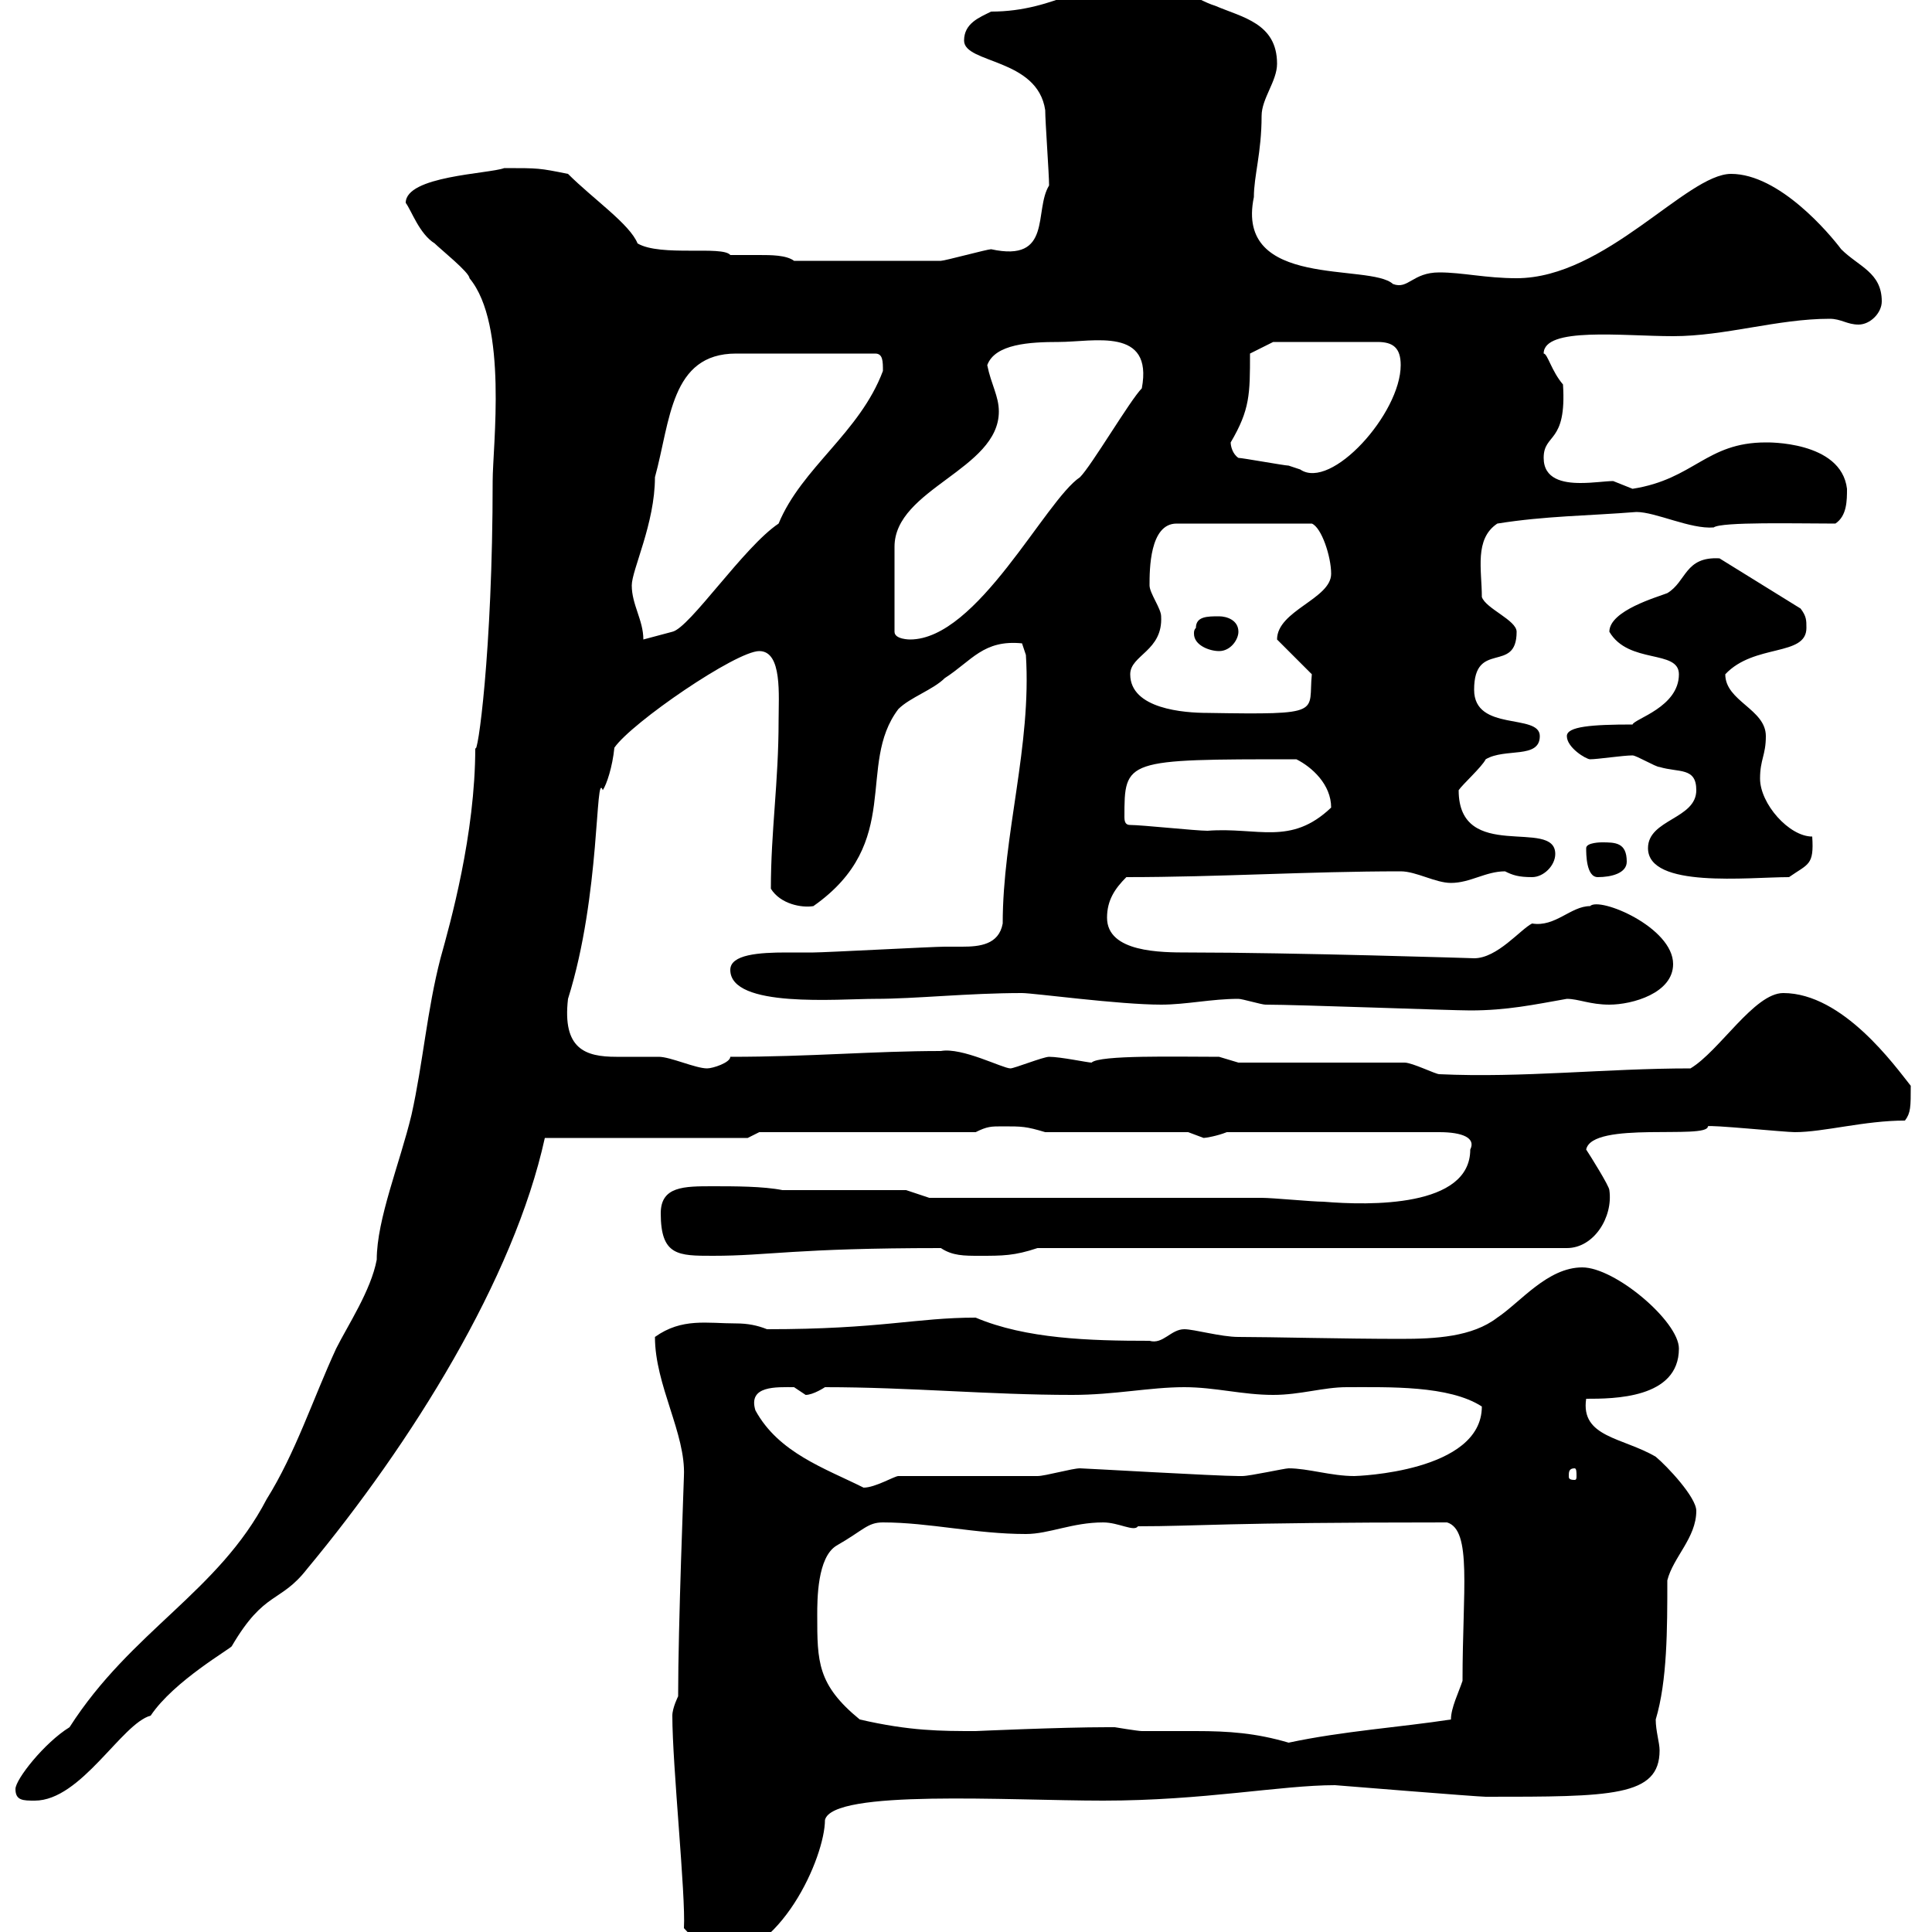 <svg xmlns="http://www.w3.org/2000/svg" xmlns:xlink="http://www.w3.org/1999/xlink" width="300" height="300"><path d="M104.40 266.40C104.40 274.20 106.50 294.30 106.20 299.40L110.70 304.20C121.20 304.20 128.10 288.30 128.10 282.60C129.30 277.80 156.60 279.60 171.30 279.60C186.90 279.60 198.90 277.20 207.30 277.20C207.30 277.20 229.50 279 230.70 279C250.20 279 257.70 279 257.70 271.80C257.70 270.60 257.10 268.80 257.10 267C258.90 261 258.90 252.90 258.90 245.40C259.80 241.80 263.40 238.80 263.40 234.60C263.40 232.50 258.90 227.70 257.10 226.20C252 223.20 245.40 223.20 246.30 217.20C250.50 217.20 260.70 217.20 260.70 209.40C260.70 205.20 250.80 196.80 245.70 196.80C240.30 196.80 236.10 202.20 232.50 204.60C228.60 207.60 222.90 207.90 217.50 207.90C208.80 207.90 197.10 207.60 192.30 207.60C189.60 207.60 185.40 206.40 183.90 206.40C181.80 206.40 180.60 208.80 178.50 208.20C169.20 208.20 159.30 207.90 151.50 204.60C142.20 204.60 136.80 206.40 119.10 206.40C117.60 205.80 116.10 205.50 114.30 205.50C109.80 205.50 105.90 204.60 101.70 207.60C101.70 215.10 106.50 222.60 106.20 229.20C106.20 229.80 105.30 252.30 105.30 263.40C105.30 263.40 104.40 265.20 104.40 266.40ZM2.40 277.80C2.40 279.60 3.60 279.60 5.40 279.60C12.60 279.60 18.90 267.60 23.40 266.40C27 261 36 255.90 36 255.60C41.10 246.90 43.50 249 47.70 243.60C63.90 224.10 79.80 198.60 84.60 176.70L116.10 176.70L117.90 175.80L151.50 175.80C153.30 174.90 153.90 174.90 155.70 174.90C158.70 174.90 159.30 174.90 162.30 175.80L184.50 175.80C184.50 175.80 186.90 176.70 186.90 176.70C187.20 176.70 189 176.40 190.50 175.80L223.50 175.80C227.10 175.80 229.20 176.70 228.30 178.50C228.30 187.50 212.70 187.20 205.50 186.60C203.70 186.60 197.70 186 195.90 186L144.30 186L140.70 184.80L121.50 184.80C118.50 184.20 114 184.20 110.70 184.20C106.20 184.20 102.60 184.20 102.60 188.40C102.60 195 105.30 195 110.70 195C119.40 195 123.30 193.80 146.10 193.80C147.90 195 149.70 195 152.10 195C155.70 195 157.50 195 161.10 193.80L243.30 193.80C247.50 193.80 250.50 189 249.90 184.80C249.90 184.20 246.90 179.40 246.30 178.50C247.20 174 265.20 177 265.20 174.90C265.20 174.60 277.20 175.80 278.70 175.80C283.20 175.80 289.50 174 295.80 174C296.70 172.80 296.70 171.90 296.70 168.60C294.30 165.60 286.20 154.20 276.90 154.20C272.40 154.20 267 163.20 262.50 165.90C249.30 165.90 236.40 167.40 223.50 166.80C222.90 166.80 219.30 165 218.10 165L192.30 165L189.30 164.10C182.70 164.10 170.70 163.80 169.50 165C168.90 165 164.70 164.10 162.90 164.10C162 164.10 157.50 165.90 156.90 165.90C155.70 165.90 149.40 162.60 146.10 163.20C135.60 163.20 126 164.10 113.40 164.10C113.40 165 110.70 165.90 109.80 165.90C108 165.90 104.10 164.10 102.30 164.10C99.90 164.10 97.80 164.10 95.70 164.10C90.90 164.10 87.30 162.90 88.20 155.10C93.30 138.90 92.40 119.40 93.60 122.70C94.20 121.80 95.10 119.10 95.40 116.10C98.10 112.20 114.30 101.10 117.90 101.10C121.50 101.10 120.90 108 120.90 111.90C120.90 121.50 119.70 129 119.70 138C121.20 140.40 124.50 141 126.30 140.70C140.40 130.80 132.90 118.80 139.50 110.10C141.30 108.30 144.90 107.10 146.70 105.30C150.90 102.60 152.70 99.30 158.70 99.90L159.30 101.70C160.20 115.80 155.70 129.60 155.70 143.40C155.10 146.70 152.10 147 149.40 147C148.20 147 147.60 147 146.70 147C144.90 147 128.10 147.90 126.30 147.90C125.10 147.90 123.90 147.90 122.10 147.90C117.90 147.90 113.40 148.20 113.40 150.60C113.40 156.60 130.20 155.10 135.90 155.10C142.20 155.10 150.30 154.20 158.70 154.20C160.50 154.20 173.70 156 180.30 156C184.20 156 188.10 155.10 192.30 155.10C192.90 155.10 195.90 156 196.50 156C201.60 156 225.30 156.90 228.30 156.90C234 156.90 238.20 156 243.30 155.10C245.10 155.10 246.90 156 249.90 156C253.50 156 259.80 154.20 259.80 149.70C259.80 144 248.40 139.20 246.90 140.70C243.90 140.70 241.50 144 237.90 143.40C236.10 144.30 232.50 148.80 228.90 148.80C229.20 148.80 200.70 147.90 184.50 147.90C180.30 147.90 171.90 147.90 171.90 142.50C171.90 139.80 173.10 138 174.90 136.20C189.30 136.20 203.10 135.30 217.50 135.30C219.90 135.30 222.90 137.10 225.30 137.10C228.30 137.10 230.70 135.30 233.70 135.30C234.90 135.90 235.80 136.20 237.90 136.20C239.70 136.20 241.50 134.40 241.50 132.60C241.50 126.90 226.50 134.10 226.50 122.70C227.10 121.80 230.10 119.10 230.70 117.90C233.70 116.10 239.10 117.90 239.10 114.30C239.10 110.70 228.90 113.70 228.90 107.10C228.90 99.30 235.50 104.70 235.50 98.10C235.50 96.30 230.70 94.50 230.10 92.70C230.10 88.50 228.90 83.70 232.50 81.30C240 80.10 246.60 80.10 254.10 79.50C257.10 79.50 262.50 82.20 266.10 81.90C267.30 81 279 81.30 285 81.30C286.80 80.10 286.80 77.70 286.80 75.90C285.90 68.40 274.20 68.70 274.20 68.70C264.90 68.70 263.10 74.40 253.50 75.90C253.50 75.90 250.50 74.70 250.50 74.70C249.30 74.70 247.50 75 245.40 75C242.70 75 239.70 74.40 239.70 71.10C239.70 67.20 243.30 69 242.70 59.70C240.90 57.60 240.30 54.90 239.70 54.90C239.70 50.70 252 52.20 259.80 52.20C267.90 52.20 276 49.50 284.10 49.50C285.90 49.50 286.80 50.40 288.60 50.40C290.40 50.40 292.20 48.60 292.20 46.80C292.20 42.30 288.60 41.40 285.90 38.70C284.10 36.30 276.30 27 268.80 27C261.90 27 249.30 43.20 235.50 43.20C230.70 43.20 227.10 42.30 223.50 42.30C219.30 42.30 218.70 45 216.30 44.10C212.70 40.80 191.70 45 194.70 30.60C194.70 27.30 195.90 23.70 195.90 18C195.90 15.30 198.30 12.60 198.30 9.90C198.30 3.60 192.90 2.70 188.70 0.90C185.70 0 180.90-3.60 177.30-3.60C169.50-3.60 164.10 1.80 153.90 1.80C152.10 2.70 149.70 3.60 149.70 6.30C149.70 9.90 161.10 9 162.30 17.10C162.30 18.90 162.90 27 162.90 28.80C160.50 32.70 163.50 40.80 153.90 38.70C153.30 38.70 146.70 40.50 146.10 40.50L123.30 40.50C122.10 39.60 119.70 39.60 117.90 39.60C116.10 39.60 114.30 39.60 113.40 39.60C112.20 38.10 102.60 39.90 99 37.80C97.80 34.80 92.10 30.90 88.20 27C83.70 26.10 83.70 26.10 78.30 26.10C75.90 27 63 27.30 63 31.50C63.90 32.70 65.10 36.30 67.50 37.80C68.40 38.70 72.90 42.30 72.90 43.20C78.90 50.40 76.50 69.30 76.50 74.70C76.50 101.40 74.10 117.90 73.80 116.10C73.80 129.60 69.90 143.40 68.40 148.80C66.30 156.90 65.70 165 63.90 173.10C62.10 180.60 58.50 189.30 58.50 195.60C57.60 200.40 54 205.80 52.20 209.40C48.60 217.20 45.90 225.60 41.40 232.80C33.90 247.20 20.40 253.20 10.80 268.20C6.90 270.60 2.40 276.30 2.40 277.80ZM173.10 268.20C171.90 268.20 171.90 268.20 171.90 268.20C164.70 268.20 151.50 268.80 151.50 268.80C146.10 268.80 141.30 268.80 133.50 267C126.90 261.60 126.90 258 126.90 250.80C126.90 248.40 126.90 241.80 129.90 240C134.10 237.60 134.70 236.40 137.10 236.40C144.30 236.40 151.50 238.20 159.30 238.20C162.90 238.20 166.50 236.40 171.30 236.40C173.70 236.40 176.10 237.90 176.70 237C186 237 189.60 236.40 224.70 236.40C228.60 237.60 227.10 246.90 227.10 261C226.50 262.80 225.30 265.20 225.30 267C217.50 268.20 208.50 268.80 200.10 270.60C195 269.10 190.80 268.80 185.70 268.80C183.30 268.80 180.30 268.80 177.30 268.80C176.70 268.80 173.10 268.20 173.10 268.20ZM117.30 219C116.10 215.10 120.60 215.40 123.30 215.40C123.30 215.40 125.10 216.60 125.10 216.60C126.30 216.60 128.10 215.40 128.10 215.40C141.30 215.40 153.60 216.60 166.50 216.60C173.10 216.60 178.50 215.40 183.90 215.40C188.70 215.40 192.90 216.60 197.70 216.60C201.90 216.60 205.50 215.40 209.10 215.40C215.70 215.40 225 215.10 230.10 218.40C230.10 228.60 210.60 229.20 210.30 229.20C206.70 229.20 203.10 228 200.10 228C199.50 228 194.10 229.20 192.90 229.20C192.30 229.20 192.30 229.20 192.30 229.20C189 229.20 168.30 228 167.70 228C166.50 228 162.30 229.20 161.10 229.20C157.50 229.20 143.10 229.20 139.50 229.20C138.90 229.20 135.90 231 134.10 231C128.10 228 120.90 225.60 117.30 219ZM244.50 228C244.80 228 244.80 228.60 244.80 229.20C244.80 229.50 244.80 229.80 244.50 229.80C243.60 229.80 243.60 229.50 243.60 229.20C243.60 228.60 243.60 228 244.50 228ZM246.30 131.70C246.30 132.60 246.30 136.20 248.10 136.20C250.20 136.20 252.60 135.60 252.60 133.80C252.60 130.80 250.80 130.80 248.70 130.80C248.70 130.80 246.30 130.80 246.30 131.70ZM255.90 131.70C255.90 138 271.50 136.20 277.80 136.20C280.80 134.10 281.70 134.40 281.40 129.90C277.80 129.90 273.30 124.80 273.30 120.90C273.30 117.90 274.20 117.30 274.20 114.30C274.20 110.10 267.90 108.90 267.90 104.70C272.40 99.90 280.50 102 280.50 97.50C280.50 96.30 280.50 95.70 279.60 94.50L267 86.70C261.60 86.40 261.90 90.30 258.90 92.10C257.40 92.70 249.90 94.80 249.90 98.10C252.90 103.20 260.70 100.80 260.70 104.70C260.70 109.80 253.80 111.60 253.50 112.50C247.20 112.50 243.30 112.80 243.30 114.30C243.30 116.10 246.30 117.90 246.90 117.90C248.10 117.90 252 117.30 253.50 117.30C254.10 117.30 257.10 119.10 257.70 119.10C260.70 120 263.40 119.10 263.40 122.70C263.40 127.20 255.90 127.20 255.90 131.70ZM175.50 128.10C174.90 128.10 174.60 127.80 174.60 126.90C174.60 117.90 174.60 117.90 201.30 117.90C203.70 119.10 206.70 121.80 206.70 125.40C200.40 131.40 195.30 128.40 187.50 129C185.70 129 177.30 128.10 175.50 128.10ZM175.50 104.70C175.50 101.70 180.60 101.10 180.30 95.70C180.30 94.50 178.50 92.10 178.50 90.90C178.50 88.50 178.50 81.30 182.70 81.30L203.70 81.30C205.20 81.90 206.70 86.40 206.70 89.10C206.70 93 198.30 94.80 198.30 99.30L203.70 104.70C203.10 110.70 205.80 111 187.50 110.70C183.90 110.70 175.50 110.10 175.50 104.70ZM185.70 97.50C185.40 97.80 185.40 98.10 185.40 98.40C185.40 100.20 187.80 101.10 189.30 101.10C191.10 101.10 192.30 99.30 192.30 98.10C192.30 96.30 190.50 95.70 189.30 95.70C187.50 95.70 185.70 95.70 185.70 97.50ZM98.10 90.90C98.10 88.50 101.70 81.30 101.70 74.10C104.10 65.40 104.10 54.90 114.30 54.90L135.90 54.90C137.10 54.90 137.10 56.10 137.10 57.60C133.50 67.20 124.50 72.60 120.90 81.30C115.50 84.90 107.10 97.50 104.40 98.10L99.90 99.30C99.90 96.30 98.10 93.90 98.10 90.90ZM155.10 63.90C155.10 61.50 153.90 59.70 153.30 56.70C154.50 53.40 159.90 53.10 164.40 53.10C169.80 53.10 179.10 50.70 177.30 60.30C175.50 62.10 169.50 72.30 167.70 74.10C162.30 77.70 151.80 99.30 141.30 99.30C141.30 99.30 138.90 99.30 138.90 98.10L138.90 84.90C138.90 75.90 155.10 72.90 155.10 63.90ZM192.30 71.10C191.40 70.50 191.10 69.30 191.10 68.70C194.10 63.60 194.10 61.20 194.10 54.90L197.70 53.10L213.90 53.10C216.30 53.10 217.50 54 217.50 56.70C217.50 64.20 206.70 76.20 201.90 72.90C201.90 72.90 200.10 72.30 200.10 72.30C199.50 72.30 192.90 71.10 192.30 71.10Z"/></svg>